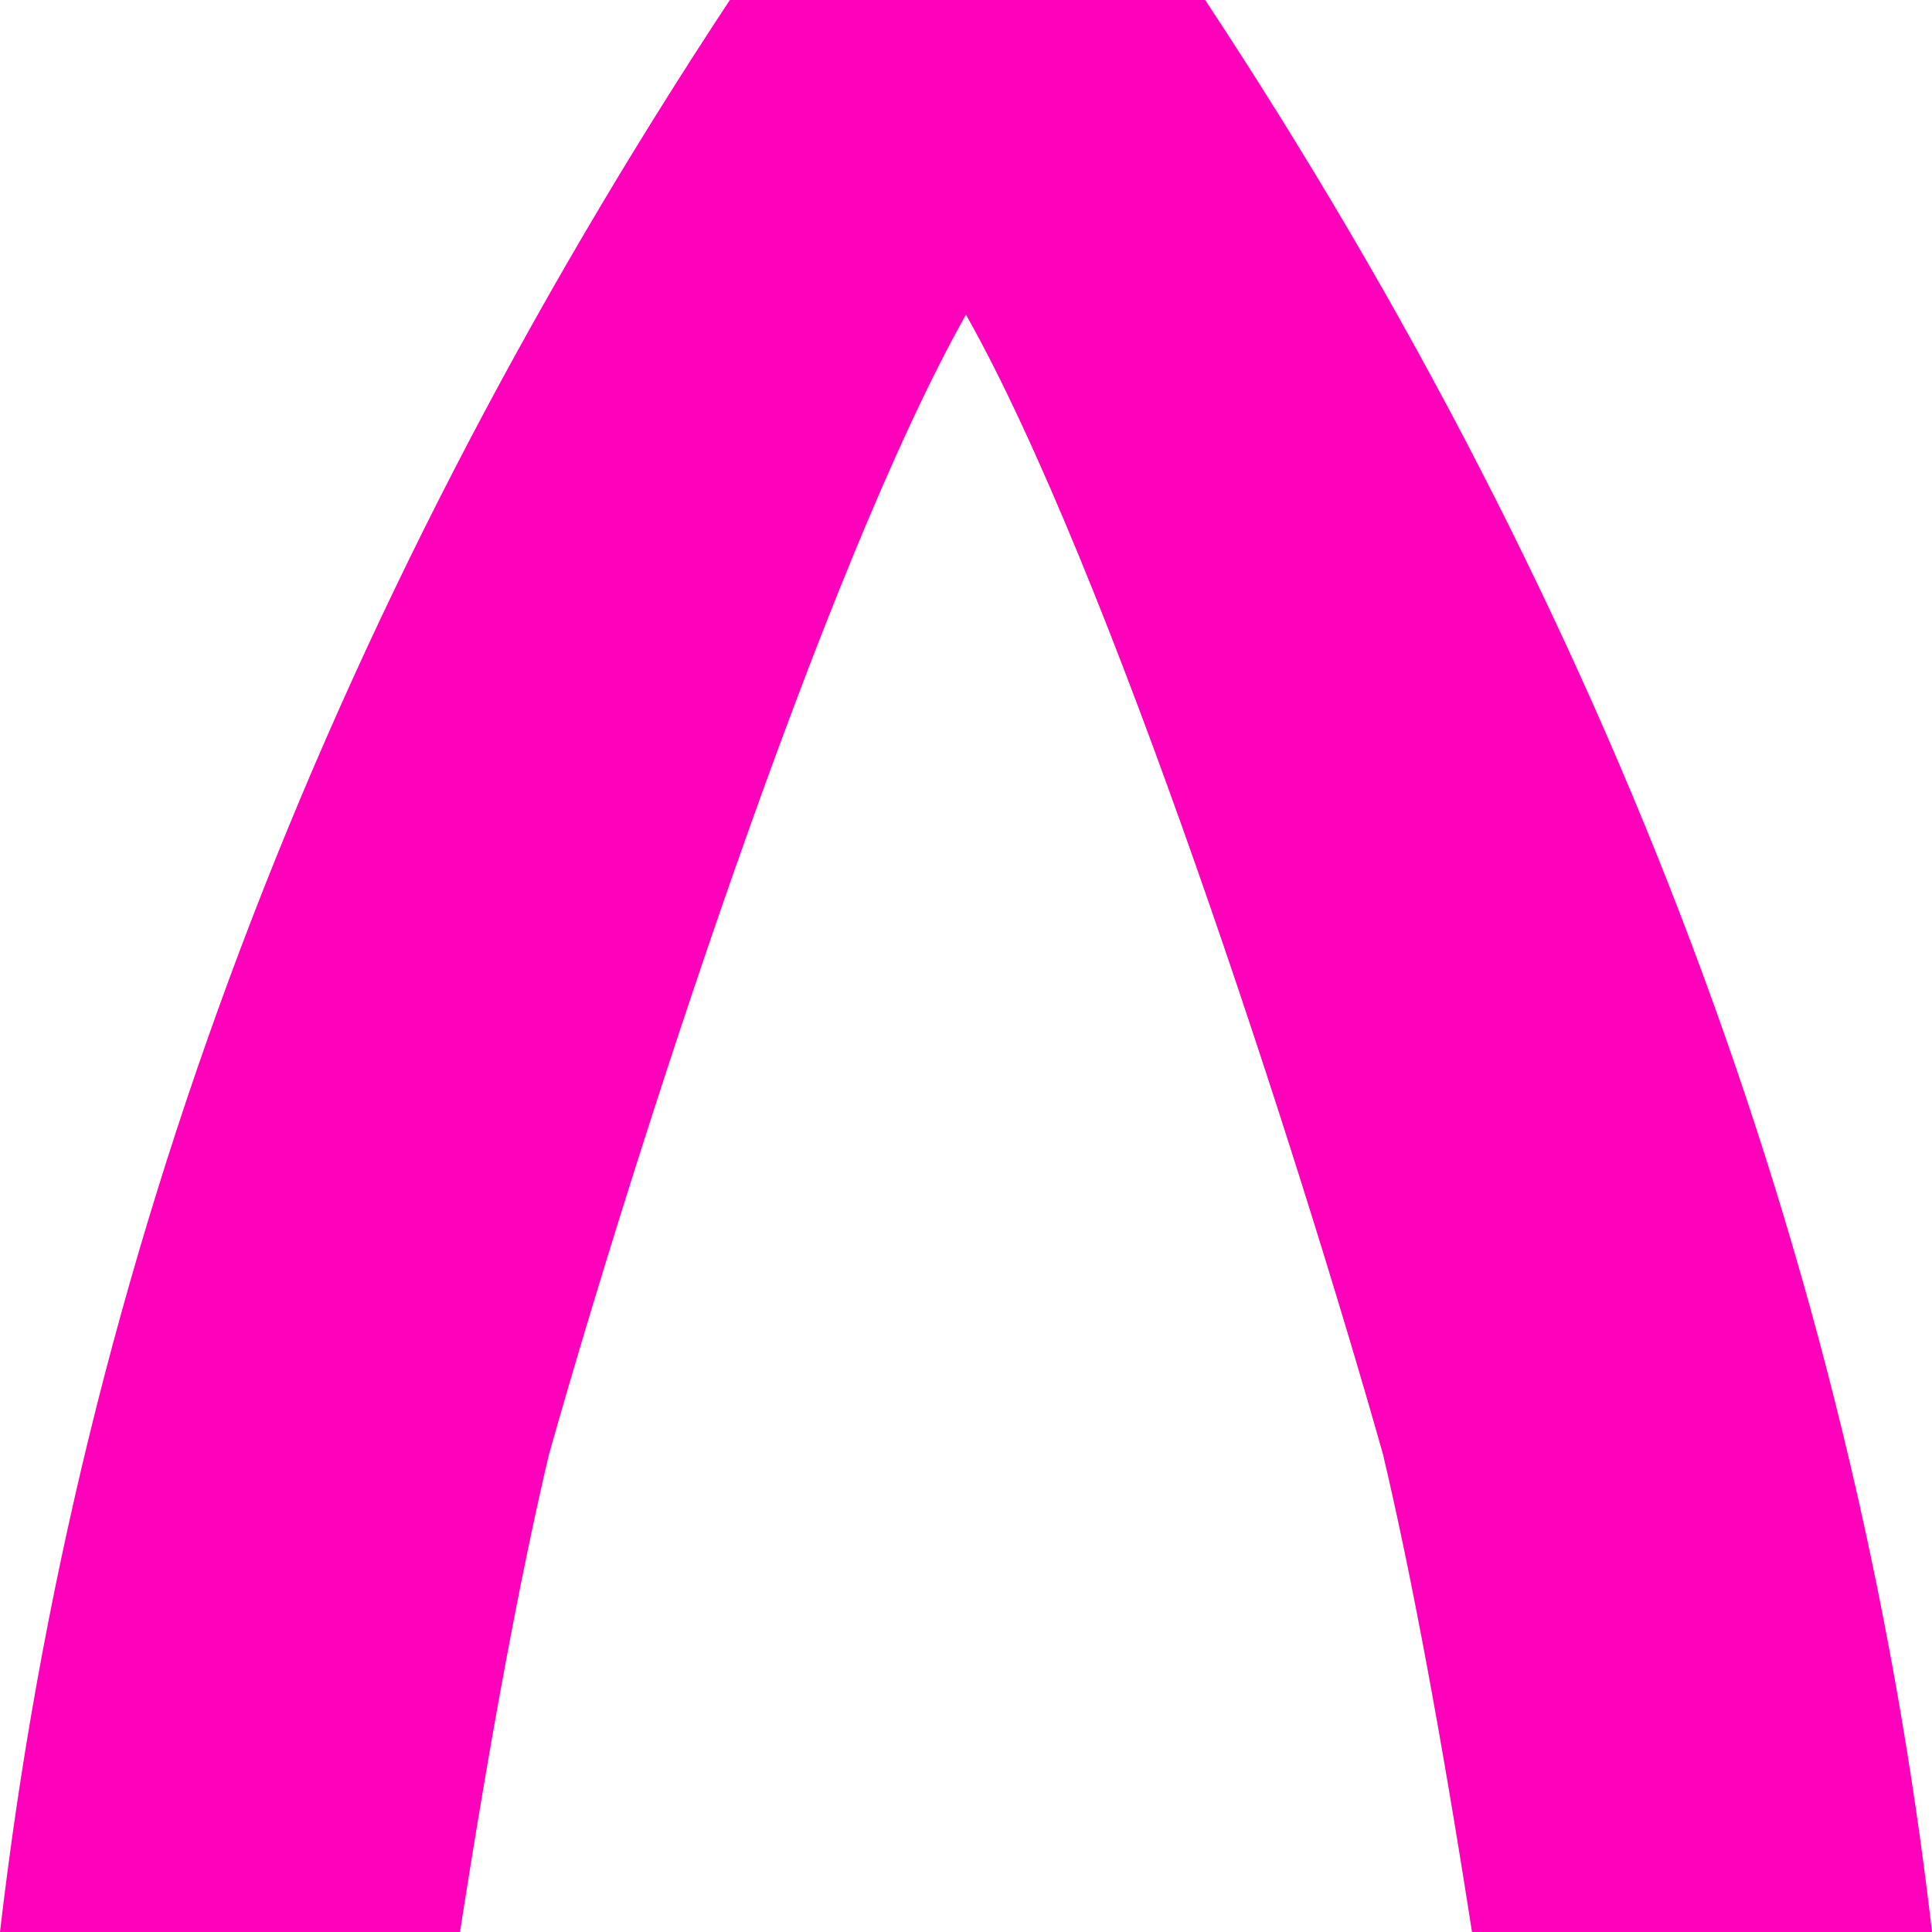 <svg xmlns="http://www.w3.org/2000/svg" width="400" height="400" fill="none"><path fill="#F0B" d="M304.76 400c-6.349-40.762-12.487-73.714-18.413-98.857-17.778-62.857-56.72-183.429-86.351-236-29.63 52.571-68.572 173.143-86.35 236-5.926 25.143-12.063 58.095-18.412 98.857H0C16.085 261.714 66.45 128.381 151.107 0h98.414C333.755 127.619 383.915 260.952 400 400h-95.24Z"/></svg>
